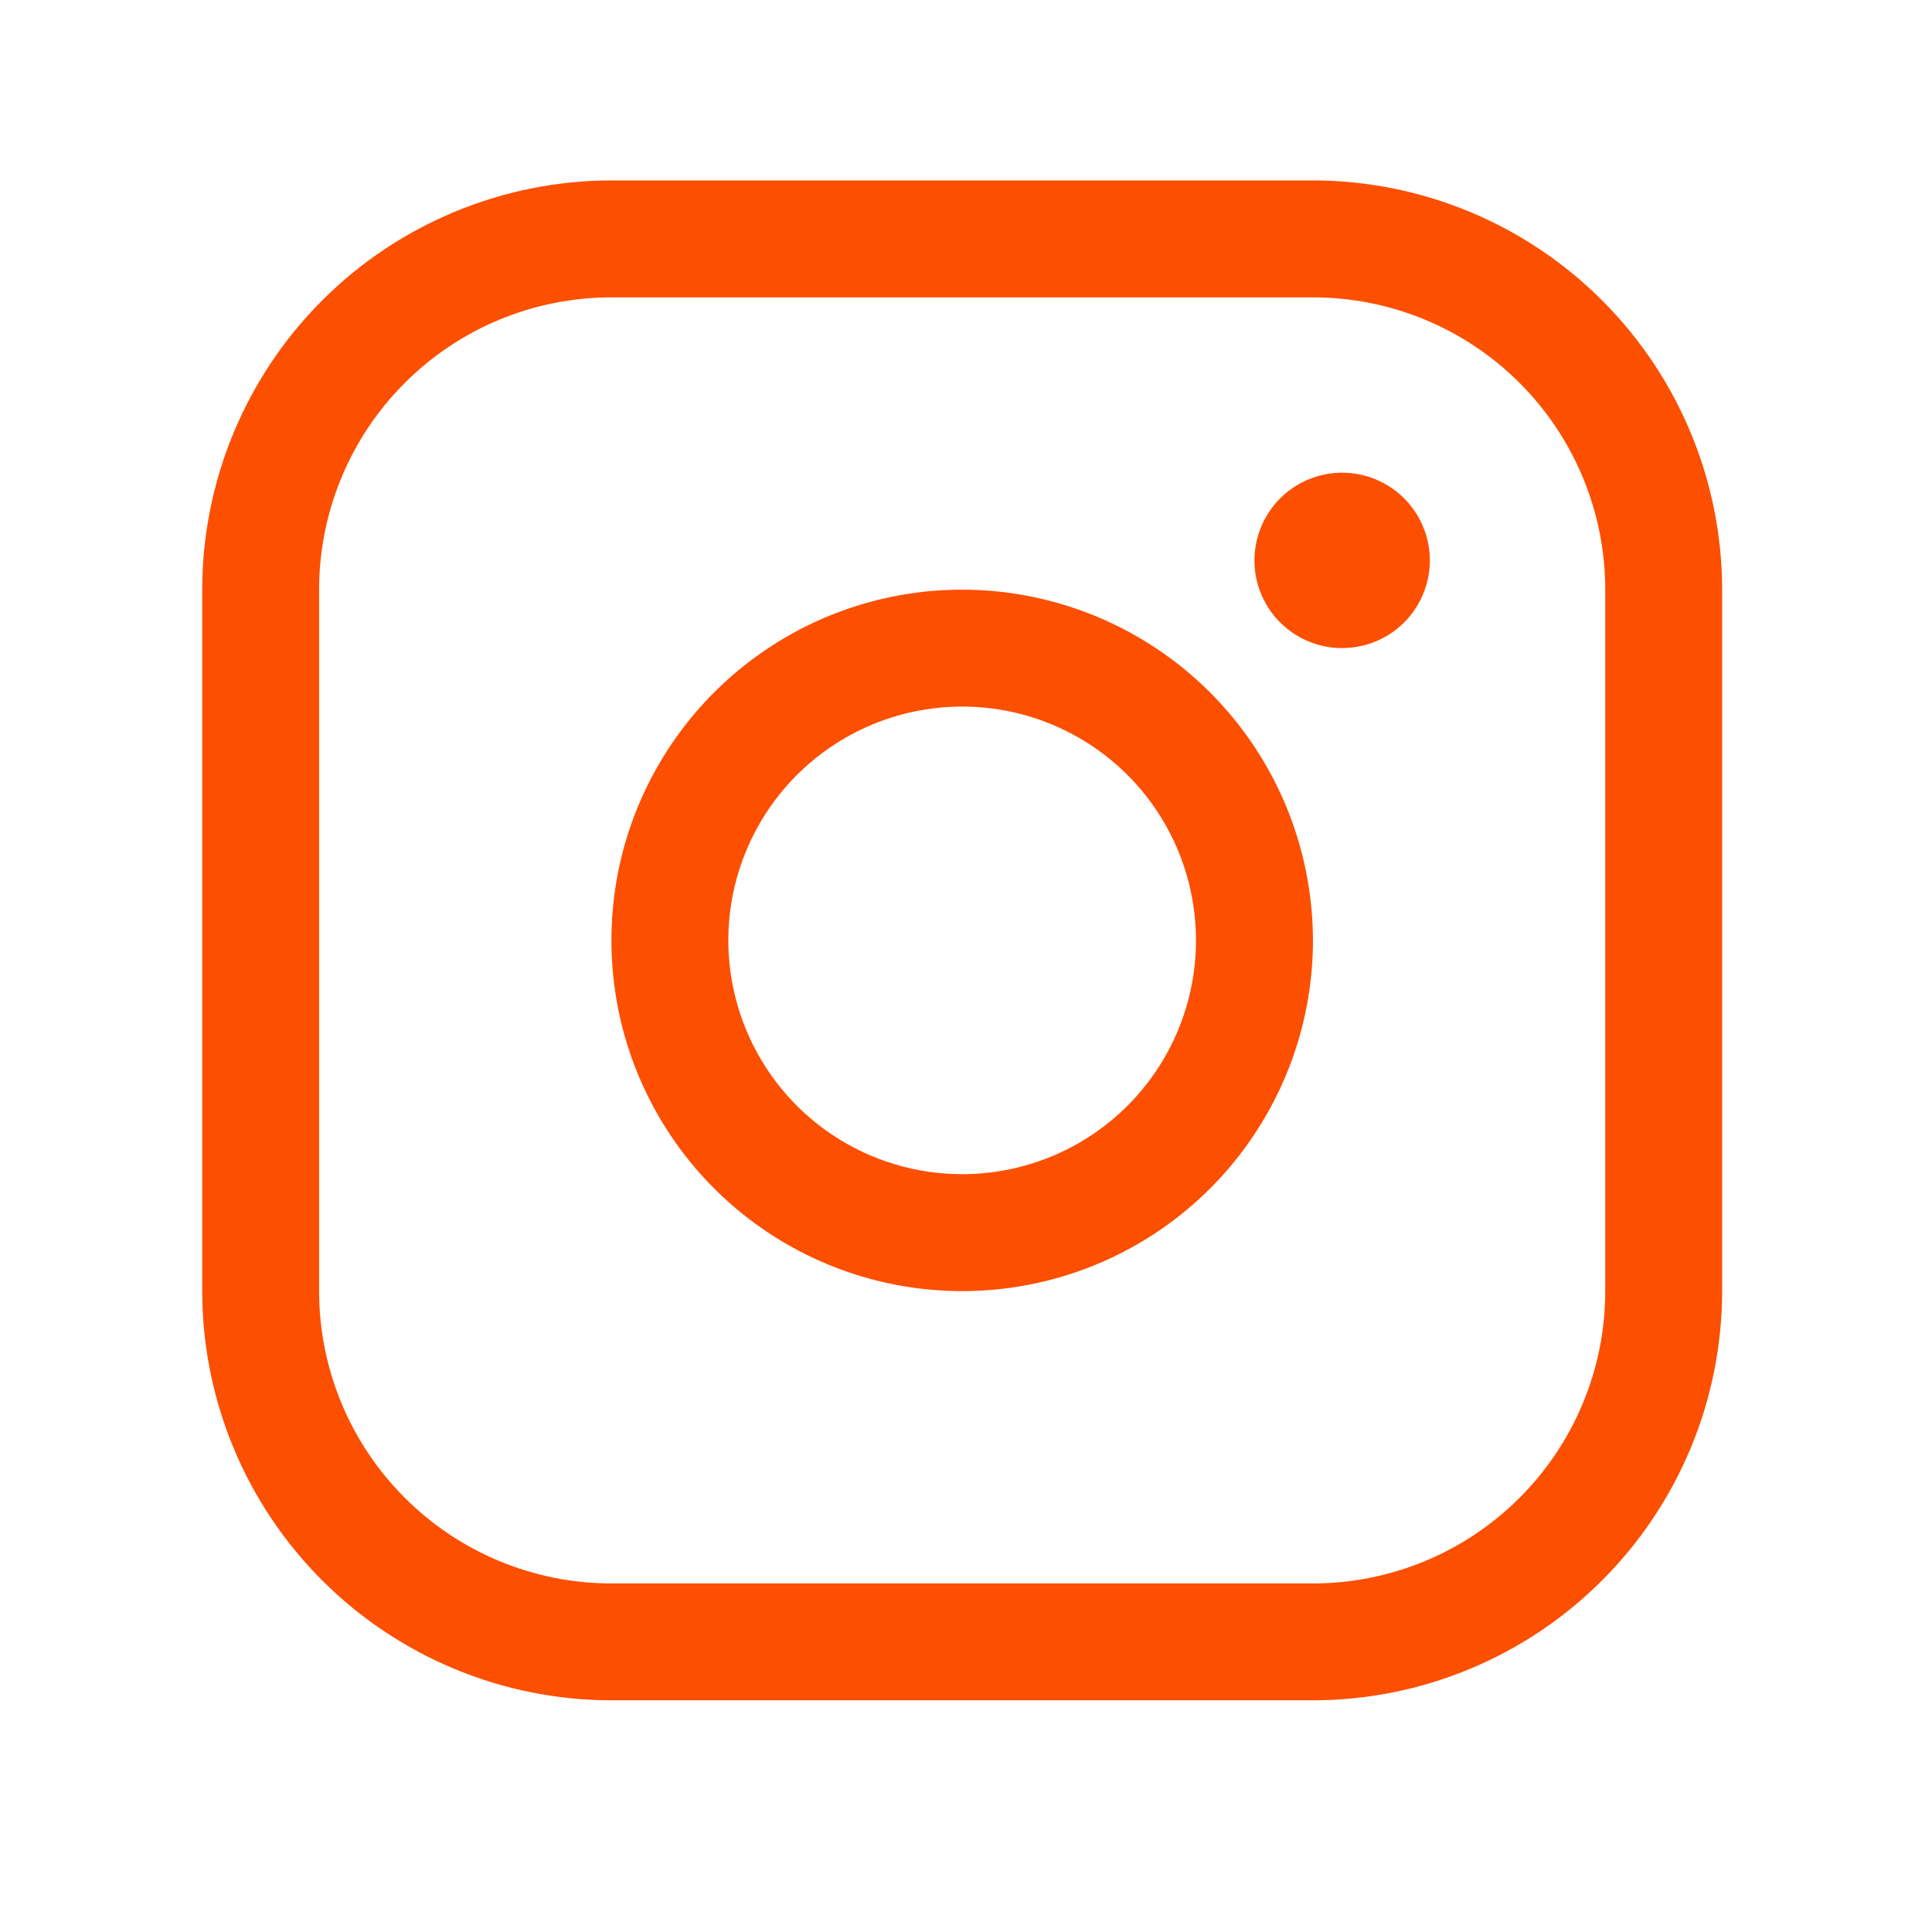 <svg width="24" height="24" viewBox="0 0 24 24" fill="none" xmlns="http://www.w3.org/2000/svg">
<path d="M11.952 7.325C11.091 7.325 10.248 7.58 9.532 8.059C8.815 8.538 8.257 9.218 7.927 10.014C7.597 10.81 7.511 11.687 7.679 12.532C7.847 13.377 8.262 14.153 8.871 14.763C9.481 15.372 10.257 15.787 11.102 15.955C11.948 16.123 12.824 16.037 13.62 15.707C14.416 15.377 15.097 14.819 15.575 14.102C16.054 13.386 16.31 12.543 16.31 11.682C16.308 10.527 15.849 9.419 15.032 8.602C14.215 7.785 13.108 7.326 11.952 7.325ZM11.952 14.586C11.378 14.586 10.816 14.416 10.339 14.097C9.861 13.778 9.489 13.324 9.269 12.793C9.049 12.262 8.991 11.678 9.103 11.115C9.216 10.552 9.492 10.034 9.898 9.628C10.305 9.221 10.822 8.945 11.386 8.833C11.949 8.721 12.533 8.778 13.064 8.998C13.595 9.218 14.049 9.59 14.368 10.068C14.687 10.546 14.857 11.107 14.857 11.682C14.857 12.452 14.551 13.191 14.006 13.736C13.462 14.28 12.723 14.586 11.952 14.586ZM16.31 2.241H7.595C6.248 2.243 4.955 2.779 4.002 3.732C3.049 4.685 2.513 5.977 2.512 7.325V16.039C2.513 17.387 3.049 18.679 4.002 19.632C4.955 20.585 6.248 21.121 7.595 21.122H16.31C17.657 21.121 18.95 20.585 19.902 19.632C20.855 18.679 21.392 17.387 21.393 16.039V7.325C21.392 5.977 20.855 4.685 19.902 3.732C18.95 2.779 17.657 2.243 16.31 2.241ZM19.941 16.039C19.941 17.002 19.558 17.925 18.877 18.606C18.196 19.287 17.273 19.67 16.31 19.67H7.595C6.632 19.67 5.709 19.287 5.028 18.606C4.347 17.925 3.964 17.002 3.964 16.039V7.325C3.964 6.362 4.347 5.438 5.028 4.757C5.709 4.076 6.632 3.694 7.595 3.694H16.31C17.273 3.694 18.196 4.076 18.877 4.757C19.558 5.438 19.941 6.362 19.941 7.325V16.039ZM17.762 6.961C17.762 7.177 17.698 7.387 17.578 7.567C17.459 7.746 17.289 7.885 17.09 7.968C16.89 8.05 16.672 8.072 16.46 8.03C16.249 7.988 16.055 7.884 15.902 7.732C15.75 7.579 15.646 7.385 15.604 7.174C15.562 6.963 15.584 6.744 15.666 6.545C15.749 6.346 15.888 6.175 16.067 6.056C16.247 5.936 16.457 5.872 16.673 5.872C16.962 5.872 17.239 5.987 17.443 6.191C17.647 6.395 17.762 6.673 17.762 6.961Z" fill="#FD4F00"/>
</svg>
